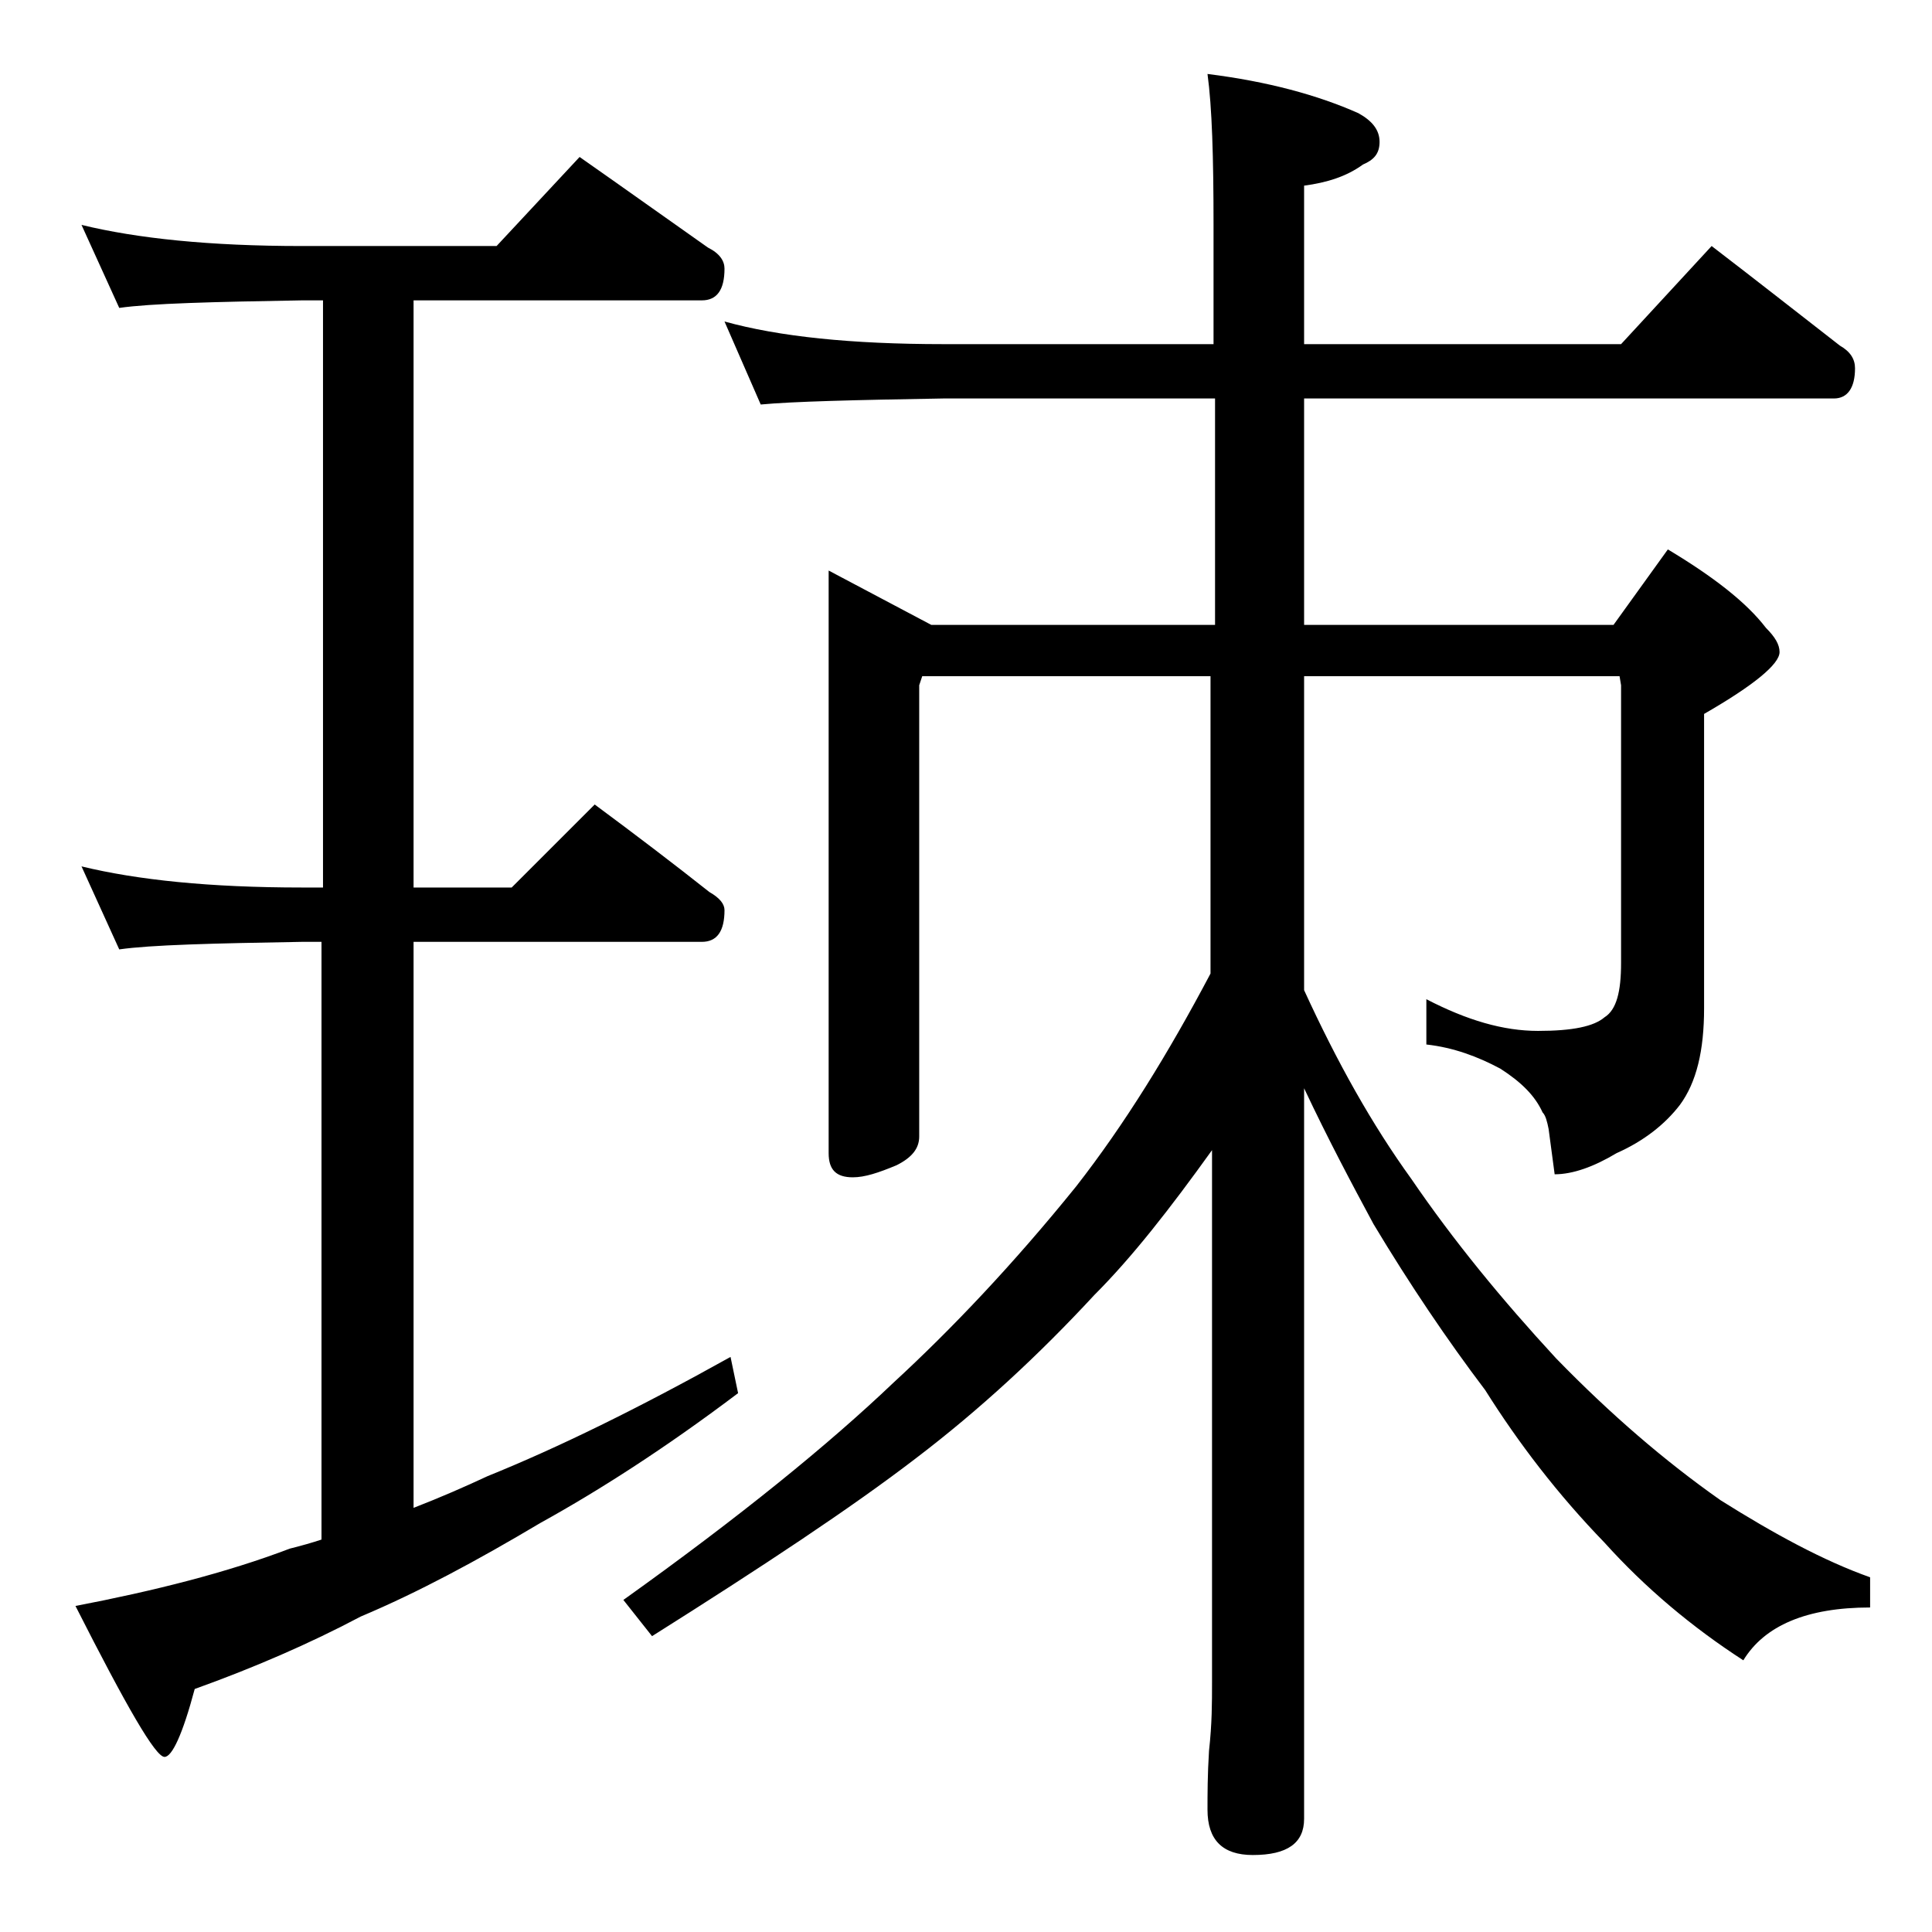 <?xml version="1.0" encoding="utf-8"?>
<!-- Generator: Adobe Illustrator 18.0.0, SVG Export Plug-In . SVG Version: 6.00 Build 0)  -->
<!DOCTYPE svg PUBLIC "-//W3C//DTD SVG 1.1//EN" "http://www.w3.org/Graphics/SVG/1.1/DTD/svg11.dtd">
<svg version="1.1" id="Layer_1" xmlns="http://www.w3.org/2000/svg" xmlns:xlink="http://www.w3.org/1999/xlink" x="0px" y="0px"
	 viewBox="0 0 128 128" enable-background="new 0 0 128 128" xml:space="preserve">
<path d="M5.4,14.9c3.7,0.9,8.5,1.4,14.6,1.4h12.9l5.5-5.9c3,2.1,5.8,4.1,8.5,6c0.8,0.4,1.1,0.9,1.1,1.4c0,1.4-0.5,2.1-1.5,2.1H27.4
	v38.9h6.5l5.5-5.5c2.7,2,5.2,3.9,7.6,5.8c0.7,0.4,1,0.8,1,1.2c0,1.4-0.5,2.1-1.5,2.1H27.4v37.5c1.8-0.7,3.4-1.4,4.9-2.1
	c4.7-1.9,10-4.5,16.1-7.9l0.5,2.4c-4.9,3.7-9.3,6.5-13.1,8.6c-4.2,2.5-8.1,4.6-11.9,6.2c-3.4,1.8-7.1,3.4-11,4.8
	c-0.8,3-1.5,4.5-2,4.5c-0.6,0-2.5-3.3-5.9-10c5.2-1,10-2.2,14.2-3.8c0.8-0.2,1.5-0.4,2.1-0.6V62.4H20c-5.9,0.1-10,0.2-12.1,0.5
	l-2.5-5.5c3.7,0.9,8.5,1.4,14.6,1.4h1.4V19.9H20c-5.9,0.1-10,0.2-12.1,0.5L5.4,14.9z M48,21.3c3.6,1,8.4,1.5,14.5,1.5h17.9v-7.9
	c0-4.5-0.1-7.8-0.4-10c4,0.5,7.3,1.4,10,2.6c0.9,0.5,1.4,1.1,1.4,1.9s-0.4,1.2-1.1,1.5c-1.1,0.8-2.4,1.2-3.9,1.4v10.5h21l6-6.5
	c3,2.3,5.8,4.5,8.5,6.6c0.7,0.4,1,0.9,1,1.5c0,1.3-0.5,2-1.4,2H86.4v15h20.5l3.6-5c3,1.8,5.2,3.5,6.5,5.2c0.6,0.6,0.9,1.1,0.9,1.6
	c0,0.8-1.7,2.2-5,4.1v19.5c0,2.8-0.5,4.9-1.6,6.4c-1,1.3-2.4,2.4-4.2,3.2c-1.5,0.9-2.9,1.4-4.1,1.4l-0.4-3c-0.1-0.5-0.2-0.9-0.4-1.1
	c-0.5-1.1-1.4-2-2.8-2.9c-1.5-0.8-3.1-1.4-4.9-1.6v-3c2.7,1.4,5.1,2.1,7.4,2.1s3.7-0.3,4.4-0.9c0.8-0.5,1.1-1.7,1.1-3.6V45.4
	l-0.1-0.6H86.4v20.8c2.2,4.8,4.5,8.9,7.1,12.5c2.8,4.1,6,8,9.6,11.9c3.6,3.7,7.2,6.8,10.9,9.4c3.5,2.2,6.8,4,9.9,5.1v2
	c-4.2,0-7,1.2-8.4,3.5c-3.4-2.2-6.5-4.8-9.2-7.8c-3.1-3.2-5.7-6.6-7.9-10.1c-2.5-3.3-5-7-7.4-11c-1.4-2.6-3-5.6-4.6-9v48.4
	c0,1.6-1.1,2.4-3.4,2.4c-2,0-3-1-3-3c0-1,0-2.3,0.1-3.9c0.2-1.8,0.2-3.2,0.2-4.5V76.2c-2.8,3.9-5.3,7.1-7.8,9.6
	c-3.7,4-7.6,7.6-11.8,10.8c-4.3,3.3-10.2,7.2-17.5,11.8l-1.9-2.4c7.7-5.5,13.6-10.3,17.9-14.4c3.8-3.5,7.9-7.8,12.1-13
	c3.2-4.1,6.1-8.8,8.9-14.1V44.8H61.1l-0.2,0.6v29.9c0,0.8-0.5,1.4-1.5,1.9c-1.2,0.5-2.1,0.8-2.9,0.8c-1.1,0-1.6-0.5-1.6-1.6V37.8
	l6.8,3.6h18.8v-15H62.5c-5.9,0.1-10,0.2-12.1,0.4L48,21.3z"/>
</svg>
